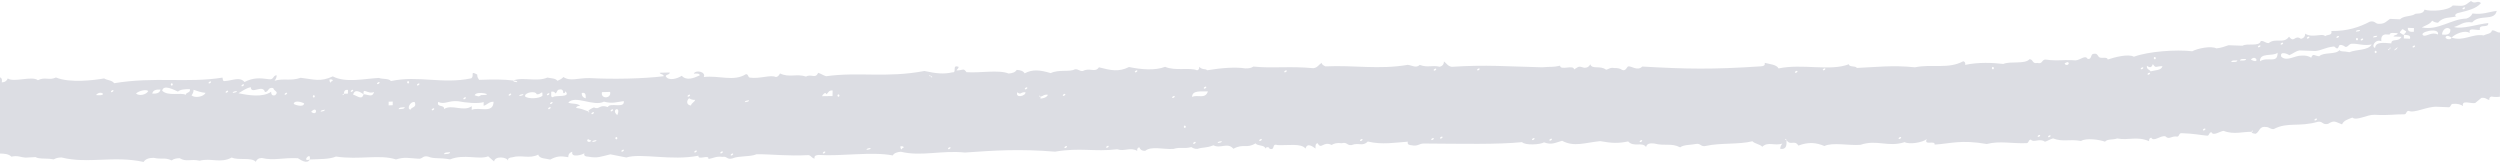 <?xml version="1.0" encoding="UTF-8"?>
<svg width="1440px" height="94px" viewBox="0 0 1440 94" version="1.1" xmlns="http://www.w3.org/2000/svg" xmlns:xlink="http://www.w3.org/1999/xlink">
    <!-- Generator: Sketch 52.3 (67297) - http://www.bohemiancoding.com/sketch -->
    <title>purpose-stroke-top</title>
    <desc>Created with Sketch.</desc>
    <defs>
        <rect id="path-1" x="0" y="0" width="1440" height="140"></rect>
    </defs>
    <g id="Page-1" stroke="none" stroke-width="1" fill="none" fill-rule="evenodd">
        <g id="purpose-stroke-top" transform="translate(0, -24)">
            <mask id="mask-2" fill="white">
                <use xlink:href="#path-1"></use>
            </mask>
            <g id="Mask"></g>
            <path d="M22.144,136.112 C21.544,135.563 22.999,134.762 23.324,135.068 C23.934,135.599 22.464,136.409 22.144,136.112 Z M-15.857,126.1 C-16.457,125.551 -14.992,124.768 -14.672,125.065 C-14.072,125.632 -15.532,126.397 -15.857,126.1 Z M51.005,121.089 C53.36,120.756 54.68,121.332 54.525,123.231 L51,123.195 L51.005,121.089 Z M34.744,120.069 C34.664,122.913 32.054,125.136 30.039,123.219 C29.694,120.42 31.674,119.763 34.744,120.069 Z M82,121.044 C82.035,120.027 83.44,120.234 84.355,120 C84.32,121.026 82.91,120.819 82,121.044 Z M45.17,119.004 C49.382,120.732 36.149,124.629 37.044,120.012 C40.716,121.47 42.951,118.887 45.17,119.004 Z M72,118.053 C72.025,117.027 73.435,117.243 74.35,117 C74.31,118.035 72.91,117.837 72,118.053 Z M53.087,117 L56.639,117.018 L56.634,119.133 C57.825,119.142 58.041,119.997 59,120.213 C59,121.266 58.036,121.455 57.814,122.31 C56.629,122.31 56.407,121.446 55.448,121.239 C55.443,120.168 56.412,119.988 56.634,119.133 C54.772,119.016 52.527,119.25 53.087,117 Z M94.144,117.119 C93.544,116.579 94.999,115.778 95.319,116.057 C95.929,116.606 94.474,117.416 94.144,117.119 Z M111.146,116.114 C110.541,115.574 111.996,114.773 112.321,115.061 C112.931,115.619 111.476,116.411 111.146,116.114 Z M83,115.691 C83.22,114.485 84.18,115.106 84.18,115.691 C83.955,116.888 83,116.276 83,115.691 Z M80.147,116.108 C79.537,115.568 80.997,114.767 81.327,115.064 C81.927,115.613 80.472,116.405 80.147,116.108 Z M50.147,113.117 C49.537,112.568 50.997,111.767 51.322,112.064 C51.922,112.622 50.472,113.405 50.147,113.117 Z M126.146,112.12 C125.541,111.571 126.996,110.779 127.321,111.058 C127.931,111.625 126.471,112.417 126.146,112.12 Z M58,117.921 C59.731,114.559 63.756,117.066 63.751,113.943 C68.169,114.148 72.891,114.61 72.974,111 C75.494,111.684 72.999,116.287 69.517,114.995 C69.841,117.288 69.238,118.777 67.208,118.991 L64.904,118.974 C64.683,120.462 62.114,119.872 60.295,119.94 C60.319,118.606 62.32,119.042 62.604,117.956 L58,117.921 Z M64.732,110.735 C64.852,112.013 63.027,111.383 64.732,110.735 C64.617,109.457 66.442,110.105 64.732,110.735 Z M60.717,110.635 C64.657,108.115 57.877,114.154 60.717,110.635 Z M139.142,110.105 C138.547,109.565 139.992,108.773 140.322,109.061 C140.932,109.601 139.472,110.393 139.142,110.105 Z M72,108.695 C72.22,107.48 73.18,108.11 73.165,108.695 C72.945,109.892 71.985,109.271 72,108.695 Z M126.856,104.104 C127.886,107.547 123.097,105.775 122.243,105.086 C120.207,105.976 118.882,107.463 116.482,108.042 L107.267,108.034 C103.636,108.513 101.948,110.192 96.889,110.973 C96.026,111.116 95.692,109.73 94.588,109.991 C94.191,110.091 93.685,111.922 93.435,111.964 C91.531,112.342 90.329,110.965 89.985,110.973 C88.474,111.04 88.155,112.779 86.521,112.947 C83.214,113.291 79.519,111.813 75,112.93 C76.879,109.285 83.71,109.881 87.679,108.025 C91.301,108.697 92.39,107.908 93.435,109.008 C95.535,106.195 102.65,107.698 104.966,105.069 C107.846,105.195 108.573,106.959 109.574,104.087 C110.908,104.918 112.665,105.389 115.339,105.078 C118.857,105.086 123.681,101.139 126.856,104.104 Z M147,102.053 C147.195,100.82 149.14,101.171 150.52,101 C150.335,102.242 148.38,101.891 147,102.053 Z M138.987,101 C139.365,106.292 131.617,103.835 129.014,106.274 C128.67,99.677 134.593,104.078 138.987,101 Z M1441,44.742 C1441.18,43.527 1442.15,44.04 1442.17,44.616 C1441.985,45.849 1441.015,45.336 1441,44.742 Z M199,100.677 C199.23,99.498 200.18,100.101 200.175,100.677 C199.95,101.883 199,101.28 199,100.677 Z M152,101.044 C152.19,99.811 154.14,100.162 155.515,100 C155.325,101.233 153.375,100.9 152,101.044 Z M144.253,101.798 C141.408,105.254 138.638,98.855 144.253,101.798 Z M249,95.916 C249.285,94.575 251.335,94.827 251.345,95.898 C250.31,96.537 249.25,97.185 249,95.916 Z M206.15,95.119 C205.535,94.588 206.99,93.778 207.325,94.057 C207.925,94.588 206.47,95.407 206.15,95.119 Z M1340,45.744 C1340.195,44.529 1341.165,45.033 1341.165,45.636 C1340.985,46.851 1340.015,46.32 1340,45.744 Z M1318.155,48.18 C1317.53,47.703 1318.97,46.785 1319.3,47.046 C1319.915,47.532 1318.48,48.468 1318.155,48.18 Z M201.719,93 C202.448,94.071 204.294,94.08 203.96,96.159 C202.344,94.98 201.223,95.025 200.603,97.23 C198.615,94.593 199.172,96.105 195,96.213 C195.649,93.648 199.225,93.828 201.719,93 Z M292,91.7 C292.225,90.494 293.17,91.088 293.17,91.691 C292.95,92.888 292,92.285 292,91.7 Z M1374.156,41.213 C1373.531,40.718 1374.966,39.791 1375.301,40.043 C1375.916,40.547 1374.481,41.474 1374.156,41.213 Z M1299.158,47.198 C1298.528,46.694 1299.963,45.785 1300.298,46.046 C1300.908,46.55 1299.483,47.459 1299.158,47.198 Z M202.152,92.128 C201.532,91.588 202.992,90.778 203.312,91.057 C203.927,91.615 202.477,92.425 202.152,92.128 Z M1383.978,38.053 C1381.488,41.491 1376.433,37.504 1383.978,38.053 Z M1248.713,50.735 C1249.288,49.079 1249.938,50.582 1249.918,51.707 C1247.818,52.166 1247.483,50.915 1248.713,50.735 Z M1361,39.765 C1359.4,41.349 1355.275,42.546 1354,41.43 C1354.93,39.324 1359.06,38.127 1361,39.765 Z M1351.625,40.003 C1351.4,41.866 1349.675,42.595 1347,42.523 C1347.225,40.642 1348.945,39.949 1351.625,40.003 Z M1221.157,51.201 C1220.527,50.688 1221.972,49.779 1222.302,50.049 C1222.912,50.535 1221.482,51.462 1221.157,51.201 Z M389.144,88.14 C388.544,87.591 389.989,86.772 390.314,87.06 C390.929,87.582 389.469,88.419 389.144,88.14 Z M1204,51.723 C1204.195,50.508 1205.16,51.066 1205.17,51.651 C1204.965,52.848 1204.005,52.308 1204,51.723 Z M405.15,86.14 C404.535,85.591 405.985,84.772 406.32,85.06 C406.925,85.6 405.475,86.428 405.15,86.14 Z M1346,41.899 C1345.336,45.751 1339.2,42.601 1336.889,41.692 C1335.577,43.024 1332.898,43.258 1330.108,43.375 C1329.421,41.089 1332.23,41.674 1332.293,40 C1335.33,41.404 1342.484,38.632 1346,41.899 Z M1308.153,43.201 C1307.533,42.688 1308.973,41.779 1309.303,42.049 C1309.918,42.553 1308.498,43.462 1308.153,43.201 Z M1303,43.242 C1303.01,42.225 1304.42,42.315 1305.325,42 C1305.315,43.035 1303.905,42.936 1303,43.242 Z M1198.15,51.187 C1197.54,50.665 1198.97,49.774 1199.3,50.053 C1199.925,50.557 1198.48,51.457 1198.15,51.187 Z M613.152,80.153 C612.532,79.622 613.982,78.776 614.312,79.055 C614.927,79.595 613.477,80.441 613.152,80.153 Z M588.151,81.153 C587.536,80.622 588.981,79.776 589.321,80.055 C589.926,80.595 588.476,81.432 588.151,81.153 Z M1329,39.783 C1328.414,40.683 1327.842,41.619 1327.935,43.059 C1325.765,42.42 1323.688,41.646 1321,41.529 C1321.88,39.225 1326.967,38.154 1329,39.783 Z M785.149,73.164 C784.539,72.642 785.979,71.769 786.304,72.057 C786.929,72.561 785.474,73.434 785.149,73.164 Z M699.151,76.153 C698.536,75.631 699.976,74.776 700.306,75.055 C700.926,75.577 699.476,76.423 699.151,76.153 Z M1280.882,41.546 C1282.865,40.997 1283.1,42.176 1283.265,43.463 C1288,39.926 1296.076,40.943 1302,41.969 C1299.817,43.319 1297.964,44.939 1295.057,45.704 C1294.703,41.177 1288.284,47.891 1286.781,43.175 C1284.459,43.391 1285.368,46.181 1282.151,45.668 C1281.442,43.571 1278.575,43.868 1280.882,41.546 Z M1274.148,43.201 C1273.543,42.697 1274.968,41.779 1275.293,42.049 C1275.923,42.553 1274.483,43.453 1274.148,43.201 Z M1236.152,46.198 C1235.537,45.703 1236.967,44.785 1237.297,45.046 C1237.922,45.55 1236.487,46.468 1236.152,46.198 Z M1492.159,22.223 C1491.529,21.737 1492.954,20.783 1493.284,21.044 C1493.909,21.53 1492.489,22.475 1492.159,22.223 Z M903.833,65.626 C905.243,65.455 904.578,67.12 903.833,65.626 C902.408,65.806 903.088,64.132 903.833,65.626 Z M1241.355,43.78 C1241.245,45.076 1241.055,46.3 1239.05,46.084 L1239,43.96 L1241.355,43.78 C1241.195,42.511 1243.03,42.997 1241.355,43.78 Z M1258,41.733 C1258.19,40.518 1259.155,41.049 1259.17,41.643 C1258.965,42.858 1258.015,42.327 1258,41.733 Z M1236,43.447 C1235.128,47.209 1231.824,44.986 1229.987,43.915 C1230.639,48.19 1227.401,43.672 1224,45.427 C1224.749,42.043 1227.176,43.816 1229.987,43.915 C1230.772,40.207 1233.594,42.934 1236,43.447 Z M1145.152,47.198 C1144.532,46.685 1145.982,45.785 1146.307,46.046 C1146.922,46.559 1145.482,47.468 1145.152,47.198 Z M1166,45.517 C1165.367,48.586 1153.307,46.003 1162.35,45.76 C1163.913,44.401 1164.245,45.22 1166,45.517 Z M1138,47.215 C1138.015,46.189 1139.425,46.306 1140.325,46 C1140.315,47.026 1138.91,46.909 1138,47.215 Z M1123.153,48.186 C1122.533,47.673 1123.978,46.773 1124.308,47.052 C1124.918,47.547 1123.478,48.456 1123.153,48.186 Z M1264,37.401 C1264.256,34.908 1269.253,36.393 1270,36.933 C1269.754,39.444 1264.747,37.959 1264,37.401 Z M1171.151,44.181 C1170.536,43.686 1171.971,42.786 1172.316,43.047 C1172.921,43.56 1171.491,44.46 1171.151,44.181 Z M1136.966,45.865 C1137.527,48.214 1131.03,49.564 1130.346,47.404 C1127.92,46.909 1126.887,50.671 1127.01,46.594 C1128.774,44.875 1135.14,44.416 1136.966,45.865 Z M1120.781,46.074 C1121.763,45.786 1121.882,46.389 1121.961,47.037 L1122,49.143 C1120.667,49.413 1119.937,49.053 1119.66,48.252 C1118.416,48.603 1118.929,50.412 1117.404,50.529 C1115.434,51.051 1115.193,49.854 1115.039,48.567 C1114.047,48.45 1113.958,49.071 1113.904,49.719 C1109.95,45.903 1120.213,47.352 1120.781,46.074 Z M1102,46 C1103.455,46.369 1104.44,47.206 1104.41,49.015 C1101.915,49.663 1102.145,47.647 1102,46 Z M1092.789,49.909 C1091.229,50.008 1089.659,50.098 1088.104,50.197 C1087.104,46.192 1093.639,45.787 1092.789,49.909 Z M848.149,61.158 C847.539,60.636 848.974,59.781 849.309,60.051 C849.924,60.564 848.484,61.437 848.149,61.158 Z M745.147,65.162 C744.542,64.631 745.977,63.776 746.312,64.055 C746.932,64.577 745.477,65.441 745.147,65.162 Z M1213,38.171 L1215.34,38 L1215.385,40.115 L1213.045,40.277 L1213,38.171 Z M1042.149,50.184 C1041.539,49.662 1042.974,48.78 1043.304,49.05 C1043.924,49.563 1042.479,50.454 1042.149,50.184 Z M1252,34.233 C1252,33.216 1253.41,33.297 1254.305,33 C1254.305,34.026 1252.895,33.936 1252,34.233 Z M960,52.297 L966,52 C965.596,53.233 963.932,54.781 963.619,53.179 C962.416,53.926 962.427,55.672 960.051,55.483 L960,52.297 Z M1259.809,32.715 C1256.349,36.909 1255.789,29.826 1259.809,32.715 Z M1206,37.278 C1206.165,36.036 1208.12,36.261 1209.5,36 C1209.33,37.242 1207.38,37.035 1206,37.278 Z M1202.615,36 C1205.1,36.162 1202.97,40.986 1200.36,40.392 C1198.94,37.161 1202.145,37.701 1202.615,36 Z M1121.149,43.174 C1120.539,42.679 1121.974,41.779 1122.299,42.049 C1122.924,42.544 1121.479,43.453 1121.149,43.174 Z M956,52.708 C956.21,51.511 957.175,52.069 957.17,52.654 C956.975,53.869 956.005,53.302 956,52.708 Z M1189.152,37.184 C1188.537,36.671 1189.967,35.78 1190.297,36.05 C1190.922,36.545 1189.487,37.454 1189.152,37.184 Z M853.731,58.179 C851.376,56.523 852.246,58.341 849.041,58.386 C848.431,56.352 854.806,54.327 853.731,58.179 Z M826.152,58.17 C825.532,57.639 826.982,56.775 827.307,57.054 C827.922,57.576 826.487,58.449 826.152,58.17 Z M1186.881,40.978 C1183.013,39.394 1181.057,42.103 1175.494,41.788 C1170.936,41.059 1164.039,40.636 1160.685,41.788 L1160.641,39.691 C1158.481,40.285 1157.821,42.157 1155.001,42.193 C1154.885,34.984 1163.525,39.169 1167.417,37.072 L1167.461,39.196 C1172.126,35.614 1178.902,40.114 1183.377,37 C1183.086,39.79 1187.799,37.513 1186.881,40.978 Z M1008,48.206 C1008.005,47.171 1009.415,47.288 1010.325,47 C1010.31,48.026 1008.9,47.909 1008,48.206 Z M836,57.331 C836.685,55.873 838.261,55.234 840.235,55 L840.249,56.062 C841.534,55.882 840.921,57.556 840.249,56.062 C838.81,56.458 838.238,57.664 836,57.331 Z M763.145,59.162 C762.545,58.631 763.98,57.776 764.305,58.055 C764.925,58.577 763.48,59.432 763.145,59.162 Z M752.998,59 C753.104,62.933 748.013,62.249 744,62.528 C745.323,57.749 749.957,60.683 752.998,59 Z M1122.147,40.192 C1121.542,39.688 1122.977,38.779 1123.307,39.049 C1123.927,39.553 1122.482,40.462 1122.147,40.192 Z M1041.295,44 C1044.005,44.144 1044.035,46.673 1042.535,48.149 C1041.59,47.645 1040.62,47.168 1039,47.321 C1039.39,45.899 1041.03,45.53 1041.295,44 Z M1086.153,40.184 C1085.533,39.671 1086.973,38.78 1087.303,39.05 C1087.918,39.572 1086.488,40.454 1086.153,40.184 Z M105.146,69.114 C104.541,68.565 105.986,67.773 106.316,68.061 C106.926,68.61 105.471,69.411 105.146,69.114 Z M1100.497,38.624 C1102.638,39.326 1104.706,40.127 1107.382,40.298 C1107.144,41.153 1106.453,41.594 1105.12,41.504 C1106.307,43.169 1109.986,42.368 1112,43.169 C1108.229,47.939 1097.184,41.171 1091.467,44.474 C1086.479,43.331 1084.251,44.519 1080.056,45.176 C1079.215,40.649 1088.041,44.339 1089.121,41.432 C1094.191,43.079 1093.763,39.452 1097.116,40.937 C1098.454,40.343 1099.675,39.659 1100.497,38.624 C1099.116,38.813 1099.763,37.13 1100.497,38.624 Z M1097.153,38.175 C1096.533,37.671 1097.973,36.78 1098.308,37.05 C1098.918,37.563 1097.483,38.445 1097.153,38.175 Z M1083.512,37 C1087.697,40.114 1081.202,42.787 1083.512,37 Z M169.145,61.122 C168.54,60.582 170,59.772 170.32,60.06 C170.925,60.609 169.47,61.419 169.145,61.122 Z M264.148,54.122 C263.538,53.591 264.993,52.772 265.318,53.06 C265.918,53.591 264.473,54.419 264.148,54.122 Z M258.148,54.125 C257.538,53.585 258.988,52.766 259.323,53.063 C259.923,53.594 258.473,54.422 258.148,54.125 Z M756,41.713 C756.21,40.498 757.16,41.083 757.165,41.659 C756.965,42.874 756.005,42.298 756,41.713 Z M1083,23.72 C1083.195,22.505 1084.16,23.072 1084.17,23.648 C1083.98,24.854 1083.015,24.314 1083,23.72 Z M1098,21.965 C1098.26,20.633 1100.305,20.768 1100.34,21.83 C1099.845,23.387 1099.3,21.794 1098,21.965 Z M1095,22.197 C1095.01,21.171 1096.41,21.297 1097.325,21 C1097.31,22.026 1095.895,21.9 1095,22.197 Z M344.15,50.119 C343.535,49.588 344.99,48.778 345.315,49.057 C345.92,49.588 344.475,50.416 344.15,50.119 Z M608.151,41.139 C607.536,40.608 608.981,39.771 609.306,40.059 C609.921,40.572 608.476,41.418 608.151,41.139 Z M1179,12.296 C1179.16,11.045 1181.11,11.243 1182.485,11 C1182.325,12.251 1180.375,12.044 1179,12.296 Z M613.152,40.15 C612.532,39.628 613.982,38.764 614.312,39.061 C614.927,39.583 613.477,40.429 613.152,40.15 Z M555.152,42.147 C554.532,41.616 555.987,40.77 556.317,41.058 C556.932,41.589 555.477,42.435 555.152,42.147 Z M545.146,42.151 C544.541,41.602 545.986,40.765 546.311,41.062 C546.926,41.584 545.476,42.43 545.146,42.151 Z M493.151,43.151 C492.536,42.611 493.976,41.765 494.311,42.062 C494.926,42.593 493.476,43.43 493.151,43.151 Z M712.152,36.162 C711.532,35.631 712.982,34.776 713.317,35.055 C713.922,35.577 712.477,36.441 712.152,36.162 Z M654.15,38.153 C653.535,37.622 654.99,36.776 655.315,37.055 C655.92,37.577 654.48,38.441 654.15,38.153 Z M1079.152,17.178 C1078.537,16.665 1079.962,15.774 1080.297,16.053 C1080.912,16.566 1079.482,17.439 1079.152,17.178 Z M750.15,33.162 C749.535,32.631 750.99,31.776 751.315,32.055 C751.92,32.577 750.48,33.441 750.15,33.162 Z M735,34.152 C735.02,33.117 736.43,33.279 737.335,33 C737.315,34.035 735.91,33.873 735,34.152 Z M1037.149,18.175 C1036.539,17.671 1037.979,16.78 1038.299,17.05 C1038.914,17.563 1037.484,18.445 1037.149,18.175 Z M1022.147,18.166 C1021.542,17.671 1022.972,16.78 1023.312,17.05 C1023.927,17.554 1022.482,18.445 1022.147,18.166 Z M937,23.179 C937.025,22.144 938.43,22.279 939.325,22 C939.32,23.026 937.915,22.891 937,23.179 Z M918.714,23.731 C919.304,22.075 919.934,23.596 919.909,24.712 C917.819,25.126 917.484,23.857 918.714,23.731 Z M891.149,25.167 C890.539,24.654 891.979,23.781 892.304,24.051 C892.924,24.564 891.479,25.428 891.149,25.167 Z M824.151,28.158 C823.536,27.645 824.971,26.781 825.316,27.051 C825.926,27.555 824.481,28.428 824.151,28.158 Z M800.154,29.158 C799.534,28.645 800.969,27.781 801.304,28.051 C801.919,28.573 800.479,29.428 800.154,29.158 Z M1016.147,17.175 C1015.542,16.662 1016.977,15.78 1017.307,16.05 C1017.917,16.563 1016.482,17.436 1016.147,17.175 Z M963.153,20.169 C962.533,19.656 963.973,18.774 964.298,19.053 C964.918,19.566 963.478,20.439 963.153,20.169 Z M1244.628,7.482 C1231.092,5.912 1219.617,9.762 1210.01,7.025 C1205.047,8.762 1202.706,8.017 1197.33,7.894 C1194.546,7.674 1194.871,9.955 1191.6,9.315 C1187.891,7.911 1185.186,9.113 1178.88,8.139 C1170.902,11.718 1162.201,8.35 1157.006,10.674 L1153.494,7.824 C1153.239,11.183 1145.969,10.788 1145.428,8.376 C1145.885,10.086 1144.572,10.376 1143.16,10.586 C1137.887,12.349 1133.347,9.858 1128.203,12.656 C1127.489,10.209 1123.805,10.674 1121.228,10.043 C1117.583,12.13 1115.463,12.437 1110.874,11.788 C1110.972,13.551 1110.082,14.507 1108.641,15.024 C1109.63,11.165 1102.522,13.516 1101.705,14.402 C1102.094,12.621 1100.766,12.525 1099.359,12.49 C1093.909,11.683 1092.448,12.709 1086.703,14.27 C1083.492,13.753 1080.653,13.297 1077.451,12.779 C1069.016,15.761 1051.461,11.621 1035.962,15.261 C1036.42,12.367 1029.691,16.445 1030.163,13.56 C1027.458,14.042 1025.859,15.437 1022.106,15.068 C1019.347,15.656 1019.568,13.332 1016.327,14.393 C1012.707,16.138 1006.165,15.516 1002.535,17.27 C993.342,17.629 984.995,16.717 972.56,17.814 C971.035,17.533 970.706,16.103 969.063,15.937 C969.52,17.673 968.197,17.936 966.791,18.112 C953.884,17.682 936.049,21.234 924.136,19.313 C923.393,20.725 921.701,21.348 919.551,21.603 C907.619,19.147 896.311,23.365 882.646,22.436 C865.033,24.304 851.147,25.681 830.769,24.751 C816.608,27.716 808.049,25.356 795.049,27.374 C790.77,26.076 787.681,29.049 783.505,26.856 C783.707,28.049 783.274,28.698 782.374,28.97 C781.857,27.716 780.874,26.926 778.891,27.049 C775.458,30.049 768.611,28.146 762.758,28.689 C758.326,30.163 757.436,28.716 752.404,30.11 C751.475,29.602 750.51,29.102 748.927,29.207 C745.321,30.487 744.062,29.707 739.729,31.601 C735.572,29.566 731.642,33.847 728.175,29.996 C722.405,33.399 720.703,30.163 715.529,33.557 C714.353,31.891 710.187,33.031 709.725,30.68 C709.459,31.987 707.442,31.812 707.418,30.777 C703.68,29.637 706.577,34.136 702.834,33.005 C697.025,32.908 689.209,34.706 686.661,31.557 C685.795,35.206 682.647,32.899 680.901,31.777 C681.019,33.224 681.117,34.671 679.78,34.89 C677.542,30.97 676.656,36.399 671.698,34.171 C670.37,35.083 668.619,35.627 665.948,35.373 C662.697,36.329 662.943,34.022 660.164,34.522 C656.106,36.294 653.843,33.68 650.966,36.881 C642.678,35.145 634.906,36.881 627.897,37.592 C628.31,35.829 626.982,35.68 625.576,35.592 C622.044,34.961 621.375,36.776 618.66,36.846 C596.841,37.478 576.3,37.688 562.159,39.618 C560.216,37.688 551.515,38.557 549.483,39.934 C545.14,38.513 543.419,39.784 539.11,41.214 C532.12,37.706 525.898,40.6 517.197,41.767 C510.394,40.784 506.71,40.784 501.054,42.161 C497.827,38.714 493.026,42.433 490.646,39.311 C490.375,41.144 488.673,41.732 486.047,41.486 C479.662,40.083 476.259,42.275 471.04,39.802 C469.033,41.477 464.896,41.337 461.832,42.091 C459.058,42.582 459.309,40.276 456.053,41.179 C448.232,43.258 437.194,42.53 429.546,44.758 C428.134,43.302 425.134,43.275 423.766,41.784 C420.49,45.117 416.733,42.319 412.242,44.056 C412.847,43.214 413.432,42.363 413.378,40.942 C409.768,40.53 409.704,43.214 409.945,46.152 C411.347,46.029 410.668,47.643 409.945,46.152 C407.584,42.582 405.361,46.749 403.009,43.196 C397.215,45.582 392.926,45.31 388.012,43.468 C383.394,45.924 373.812,44.082 367.265,44.88 C357.762,48.459 351.452,43.854 341.895,47.31 C339.175,45.942 331.619,47.398 329.214,49.52 C331.049,45.45 324.236,49.222 324.591,46.503 C315.398,47.389 309.667,49.959 294.601,47.889 C287.061,50.108 280.258,48.511 271.542,49.196 C270.288,49.467 270.76,51.257 269.24,51.292 C267.701,49.327 264.13,52.529 261.164,50.353 C259.462,50.915 258.267,51.923 256.555,52.458 C250.756,50.415 247.382,52.52 240.407,51.529 C237.362,53.511 229.822,52.66 226.561,51.608 C225.4,53.309 221.672,52.765 219.65,53.704 C212.912,52.66 208.524,55.572 201.195,52.774 C201.377,53.976 200.939,54.607 200.039,54.853 C198.505,52.248 194.924,56.379 191.968,55.932 C189.558,53.704 188.677,56.458 185.047,55.975 C183.793,56.221 184.26,58.019 182.74,58.037 C175.584,58.063 172.229,57.361 167.743,57.098 C166.489,57.352 166.966,59.15 165.441,59.177 C164.467,56.765 160.38,60.045 158.521,60.212 C152.5,58.054 146.976,60.291 142.363,60.194 C142.491,61.448 140.69,60.826 142.363,60.194 C142.343,59.194 140.961,59.387 140.061,59.168 C137.764,60.203 138.251,63.711 134.301,63.29 C132.23,63.396 131.861,62.019 129.682,62.255 C121.807,66.79 115.354,63.738 104.297,67.378 C101.518,67.79 101.793,65.492 98.537,66.343 C94.838,68.833 94.464,67.588 90.456,66.334 C89.615,68.676 86.978,69.412 84.686,70.439 C82.04,68.491 76.3,72.526 71.991,72.5 C63.713,72.324 60.511,73.245 54.682,73.386 C53.423,73.622 53.895,75.429 52.37,75.429 C48.903,74.052 42.002,78.42 36.207,78.376 L29.282,78.332 C28.028,78.56 28.49,80.376 26.965,80.376 C24.289,80.674 22.528,80.174 21.195,79.297 C22.287,83.033 16.656,80.7 14.265,81.297 L10.802,84.367 C8.387,84.779 7.743,83.63 6.189,83.297 C6.371,84.507 5.923,85.121 5.023,85.349 C-3.506,84.077 -8.656,90.594 -14.608,88.261 C-13.826,91.041 -17.003,90.208 -18.09,91.296 C-18.587,90.024 -19.556,89.164 -21.543,89.182 C-21.528,91.111 -23.712,90.392 -25.011,91.182 C-25.999,91.787 -26.009,92.909 -27.323,93.208 C-28.193,93.401 -27.254,92.313 -28.478,93.19 C-29.856,94.181 -31.971,91.918 -34.253,92.067 C-38.198,97.146 -42.615,96.856 -50.436,96.962 L-50.45,99.023 C-49.811,99.023 -49.137,99.873 -50.455,100.04 L-50.45,99.023 C-51.946,100.417 -55.472,99.961 -58.537,99.917 C-65.639,102.47 -70.966,107.434 -77.051,105.811 C-78.029,110.434 -83.804,110.697 -85.191,114.942 L-89.81,114.88 C-88.324,116.266 -89.121,117.976 -91,118.968 C-89.977,122.862 -88.555,126.405 -86.435,129.335 C-85.378,126.572 -83.656,131.545 -82.978,132.475 C-77.685,131.44 -75.555,131.475 -70.268,132.676 C-69.687,129.115 -65.865,130.115 -63.318,130.729 C-63.131,129.519 -61.207,129.896 -59.85,129.756 C-60.194,128.493 -56.49,126.247 -56.382,128.782 C-55.595,132.212 -58.773,130.396 -59.85,129.756 C-59.756,131.22 -59.673,132.676 -61.025,132.817 C-63.578,131.361 -67.474,136.509 -70.282,135.755 C-68.63,137.386 -67.395,139.386 -64.528,139.974 C-61.694,138.07 -56.977,137.886 -51.798,138.114 C-48.03,136.115 -43.997,132.071 -39.063,134.202 C-34.342,130.238 -29.782,130.194 -24.017,131.343 C-20.269,127.344 -14.559,130.642 -12.439,126.379 C-11.514,126.94 -10.574,127.466 -8.981,127.431 C-9.02,125.668 -8.11,124.774 -6.654,124.37 C-3.506,127.089 -1.721,122.757 1.442,122.371 C3.503,122.257 3.877,123.66 6.061,123.441 C6.39,121.318 9.15,121.406 10.689,120.38 C17.339,121.318 22.15,116.363 29.179,118.476 C29.198,117.117 32.386,117.187 32.651,118.503 C32.336,120.099 30.108,119.187 29.179,118.476 C27.216,120.687 21.663,123.327 18.771,121.476 C19.946,124.949 15.175,123.055 12.986,123.493 C14.088,127.23 7.802,124.318 8.358,127.572 C14.383,126.782 23.443,123.309 28.013,124.642 C24.525,125.625 22.843,128.238 17.595,127.651 C13.635,132.729 4.875,128.563 3.71,134.746 C8.318,134.08 11.579,132.203 17.585,132.79 C18.234,131.317 19.395,130.291 21.058,129.729 C29.626,129.265 36.955,122.134 46.502,123.748 C44.446,125.002 41.81,125.721 40.713,127.826 C39.783,127.282 38.839,126.73 37.25,126.765 C34.427,130.466 30.325,129.668 26.837,130.808 C28.451,131.185 26.931,132.615 25.672,132.843 C20.758,134.273 15.613,135.483 12.942,138.93 C14.983,140.877 16.321,137.728 18.716,140 C20.453,138.816 21.559,137.053 24.506,136.957 L29.134,136.992 C31.667,133.808 41.765,132.983 45.317,134.027 C46.133,130.685 50.585,132.229 51.106,130.992 C53.585,129.791 57.564,129.922 59.197,127.975 L64.977,128.019 C66.713,126.826 67.805,125.072 70.761,124.976 C73.545,124.572 73.265,126.87 76.541,126.011 C82.394,122.66 89.128,120.081 98.498,119.862 C97.701,117.091 100.883,117.871 101.961,116.775 C103.677,118.661 109.304,115.222 113.51,117.81 C113.46,116.047 114.375,115.152 115.826,114.722 C119.574,117.292 119.496,111.846 122.752,115.757 C125.59,111.249 130.533,115.012 134.306,111.653 C136.377,111.521 136.736,112.924 138.915,112.688 C139.633,109.188 146.696,111.381 149.318,109.6 L157.399,109.609 C159.554,108.785 161.634,107.908 164.325,107.548 C167.433,109.021 175.072,107.206 178.186,105.408 C187.329,106.171 203.379,104.487 211.662,101.084 C214.85,102.838 223.123,100.303 226.664,98.944 C226.905,100.628 229.729,99.417 231.288,99.952 C232.562,100.391 232.414,102.47 234.756,101.978 C236.934,101.864 235.547,98.584 238.213,98.874 C239.728,101.364 242.286,98.119 245.144,97.812 C245.193,97.812 245.98,97.83 247.156,97.865 C248.336,97.83 249.797,97.795 250.909,97.777 C255.148,97.444 258.577,97.216 262.463,97.681 C264.755,97.646 263.918,94.857 267.066,95.567 C270.214,94.786 269.398,97.593 271.695,97.567 C274.307,94.409 282.644,96.225 286.687,94.304 C292.54,94.778 300.971,94.927 308.62,92.997 C308.433,94.199 308.88,94.83 309.785,95.049 C318.364,90.05 327.581,92.997 337.468,90.594 C350.296,91.497 360.197,89.883 370.944,89.059 C371.658,90.48 375.386,89.138 375.578,91.041 C386.128,86.454 402.345,90.585 415.96,87.208 C417.274,89.454 421.061,89.436 424.057,90.147 C423.624,88.41 424.947,88.199 426.349,88.042 C454.164,85.217 468.684,84.981 494.448,85.551 C497.158,82.656 500.655,85.752 502.539,85.349 C503.307,85.182 503.779,82.358 505.972,83.2 C507.01,83.972 508.589,84.244 510.606,84.13 C513.016,84.498 513.656,83.34 515.205,82.981 C518.756,85.595 523.208,82.656 524.467,85.823 C524.959,84.56 525.937,83.682 527.905,83.7 C531.545,84.744 530.974,84.095 533.675,82.516 C533.857,85.463 541.594,81.437 541.771,84.384 C546.503,83.2 546.385,83.805 552.149,83.104 C571.578,82.876 584.514,83.551 604.096,81.569 C606.437,81.797 607.18,83.516 608.744,84.507 C608.665,82.753 609.575,81.814 611.011,81.349 C615.733,82.297 617.725,80.411 622.57,82.016 C624.705,79.929 626.79,81.577 629.486,81.814 C646.141,78.367 660.361,80.657 676.804,79.28 C677.842,79.701 678.875,80.104 679.13,81.253 C680.66,80.174 681.368,78.376 683.724,77.99 C698.028,78.806 706.306,76.973 718.352,77.718 C719.365,76.885 720.949,76.508 722.951,76.517 C728.485,77.166 736.433,76.385 744.864,74.657 C745.926,75.789 747.451,74.499 749.507,76.534 C749.31,75.35 749.743,74.701 750.638,74.429 C754.873,76.096 763.304,73.464 769.133,75.798 C774.794,73.35 782.91,73.745 789.904,74.964 C795.733,71.789 800.258,72.658 807.213,74.192 C809.333,70.746 812.476,74.07 816.421,71.719 C818.482,71.491 818.866,72.877 821.045,72.544 C823.976,70.746 830.228,72.315 834.861,69.877 C841.054,71.482 845.343,71.859 849.868,69.211 C850.64,70.544 852.352,71.009 854.511,71.052 C855.249,69.632 856.956,69.018 859.096,68.798 C864.924,70.921 875.622,68.404 883.34,68.728 C885.43,71.21 884.83,69.781 889.124,69.509 C888.918,70.342 887.988,70.579 888.003,71.623 C892.135,73.035 888.657,68.097 891.416,68.369 C896.37,67 900.924,67.36 907.584,68.562 C929.546,63.641 945.104,66.878 964.1,63.571 C965.807,64.018 967.027,64.922 968.748,65.387 C970.204,61.606 972.531,64.852 975.629,62.975 C981.148,64.606 985.27,61.861 990.671,64.238 C991.163,63.308 991.65,62.343 992.943,62.062 C995.914,63.536 1002.048,60.615 1007.935,61.229 C1009.185,61.413 1008.747,63.229 1010.282,63.141 C1017.212,58.431 1025.598,62.027 1034.482,60.659 C1033.173,63.799 1039.43,64.79 1040.3,62.378 C1038.658,62.554 1037.03,62.747 1036.813,61.545 C1040.453,59.668 1044.393,58.089 1047.196,60.931 C1049.626,59.15 1054.801,57.475 1056.424,60.378 C1056.158,61.501 1054.152,61.203 1054.161,62.58 L1059.931,62.238 C1059.616,61.124 1057.614,61.659 1057.58,60.308 C1069.409,58.423 1087.077,57.475 1100.264,57.747 C1107.254,57.589 1111.164,55.265 1115.286,57.835 C1116.103,56.817 1117.337,56.133 1118.695,55.537 C1119.713,57.01 1122.443,56.782 1124.513,57.195 C1130.377,54.353 1138.778,57.195 1144.095,54.818 C1143.195,54.642 1141.817,54.94 1141.763,53.941 C1142.663,54.116 1144.041,53.827 1144.095,54.818 C1149.407,55.283 1155.029,55.142 1163.73,54.511 C1164.36,55.291 1164.975,56.081 1164.945,57.51 C1169.638,59.835 1166.234,56.721 1168.359,55.212 C1184.925,51.151 1198.746,55.984 1214.506,52.037 C1215.711,53.651 1219.425,52.818 1221.476,53.599 C1229.705,52.897 1240.565,49.932 1248.047,53.563 C1255.203,49.967 1258.755,51.476 1266.506,52.108 C1272.394,49.862 1276.093,51.634 1281.479,49.906 C1280.889,50.783 1280.308,51.678 1280.397,53.09 C1282.689,52.888 1281.794,50.178 1284.956,50.669 C1290.269,51.187 1293.82,51.301 1298.778,48.547 C1301.636,51.695 1305.394,49.161 1310.337,48.669 C1311.454,48.617 1311.262,49.862 1311.532,50.643 C1331.596,46.678 1350.523,49.95 1373.813,45.231 C1374.919,46.941 1377.915,46.749 1379.656,47.792 C1385.17,46.591 1399.346,44.319 1407.403,47.362 C1411.352,45.319 1413.575,47.722 1417.751,45.433 C1421.16,48.003 1431.637,43.459 1435.114,45.854 C1435.577,44.556 1436.526,43.609 1438.513,43.459 C1438.174,45.564 1438.843,46.652 1440.914,46.301 C1441.651,49.222 1442.665,44.547 1444.342,44.924 C1445.242,46.67 1446.437,44.863 1447.8,44.573 C1457.278,46.266 1466.84,42.574 1475.595,45.871 C1486.067,42.942 1497.759,44.696 1510.243,43.381 C1512.043,46.854 1521.502,42.486 1523.056,46.196 C1524.999,44.012 1531.059,44.986 1531,41.267 C1527.35,41.802 1524.04,42.004 1522.844,40.03 C1513.971,40.635 1506.514,39.758 1498.531,39.407 L1493.918,39.881 C1492.998,37.636 1485.969,41.644 1486.903,37.504 C1490.902,38.969 1492.442,36.794 1497.277,36.452 C1502.712,37.241 1514.32,39.504 1518.073,35.373 C1506.927,37.136 1500.691,34.189 1490.228,33.04 C1489.589,32.277 1488.974,31.505 1488.979,30.084 C1496.559,30.251 1496.805,29.014 1502.884,30.724 C1503.509,26.181 1496.215,29.751 1494.67,27.444 C1495.477,26.391 1496.716,25.681 1498.059,25.023 L1498.025,23.997 C1494.144,21.26 1492.157,16.559 1487.326,14.779 C1482.841,14.761 1479.835,13.261 1479.068,9.437 C1474.179,10.192 1472.777,7.394 1467.48,8.552 L1467.416,6.508 C1462.517,6.569 1458.242,5.999 1455.768,3.561 C1450.131,5.105 1447.933,3.105 1445.316,1.544 C1445.803,3.245 1444.485,3.561 1443.088,3.815 C1441.578,0.938 1434.805,4.043 1431.45,0.886 C1427.727,1.877 1426.069,0.693 1423.369,0.614 L1417.594,1.131 C1415.149,-0.272 1409.931,1.096 1407.176,0 C1406.168,0.886 1404.604,1.333 1402.602,1.438 C1387.128,-1.877 1372.721,3.684 1355.245,0.509 C1354.31,2.131 1352.402,3 1349.544,3.079 C1344.458,2.158 1343.376,3.736 1339.126,1.956 C1338.123,2.851 1336.559,3.289 1334.552,3.394 C1330.646,1.167 1328.526,3.35 1322.978,2.351 C1316.515,4.315 1310.962,1.061 1304.582,4.833 C1300.987,3.131 1293.205,5.596 1290.677,2.833 C1290.21,4.14 1289.255,5.052 1287.278,5.157 C1280.156,3.745 1275.478,5.859 1266.521,5.762 C1265.272,5.113 1261.116,2.158 1259.581,5.271 C1264.406,3.526 1259.669,9.332 1259.606,6.306 L1259.581,5.271 C1254.274,5.736 1248.307,5.701 1244.628,7.482 Z" id="Fill-1" fill="#DCDDE3" mask="url(#mask-2)" transform="translate(720, 70) scale(-1, -1) rotate(2) translate(-720, -70) "></path>
        </g>
    </g>
</svg>